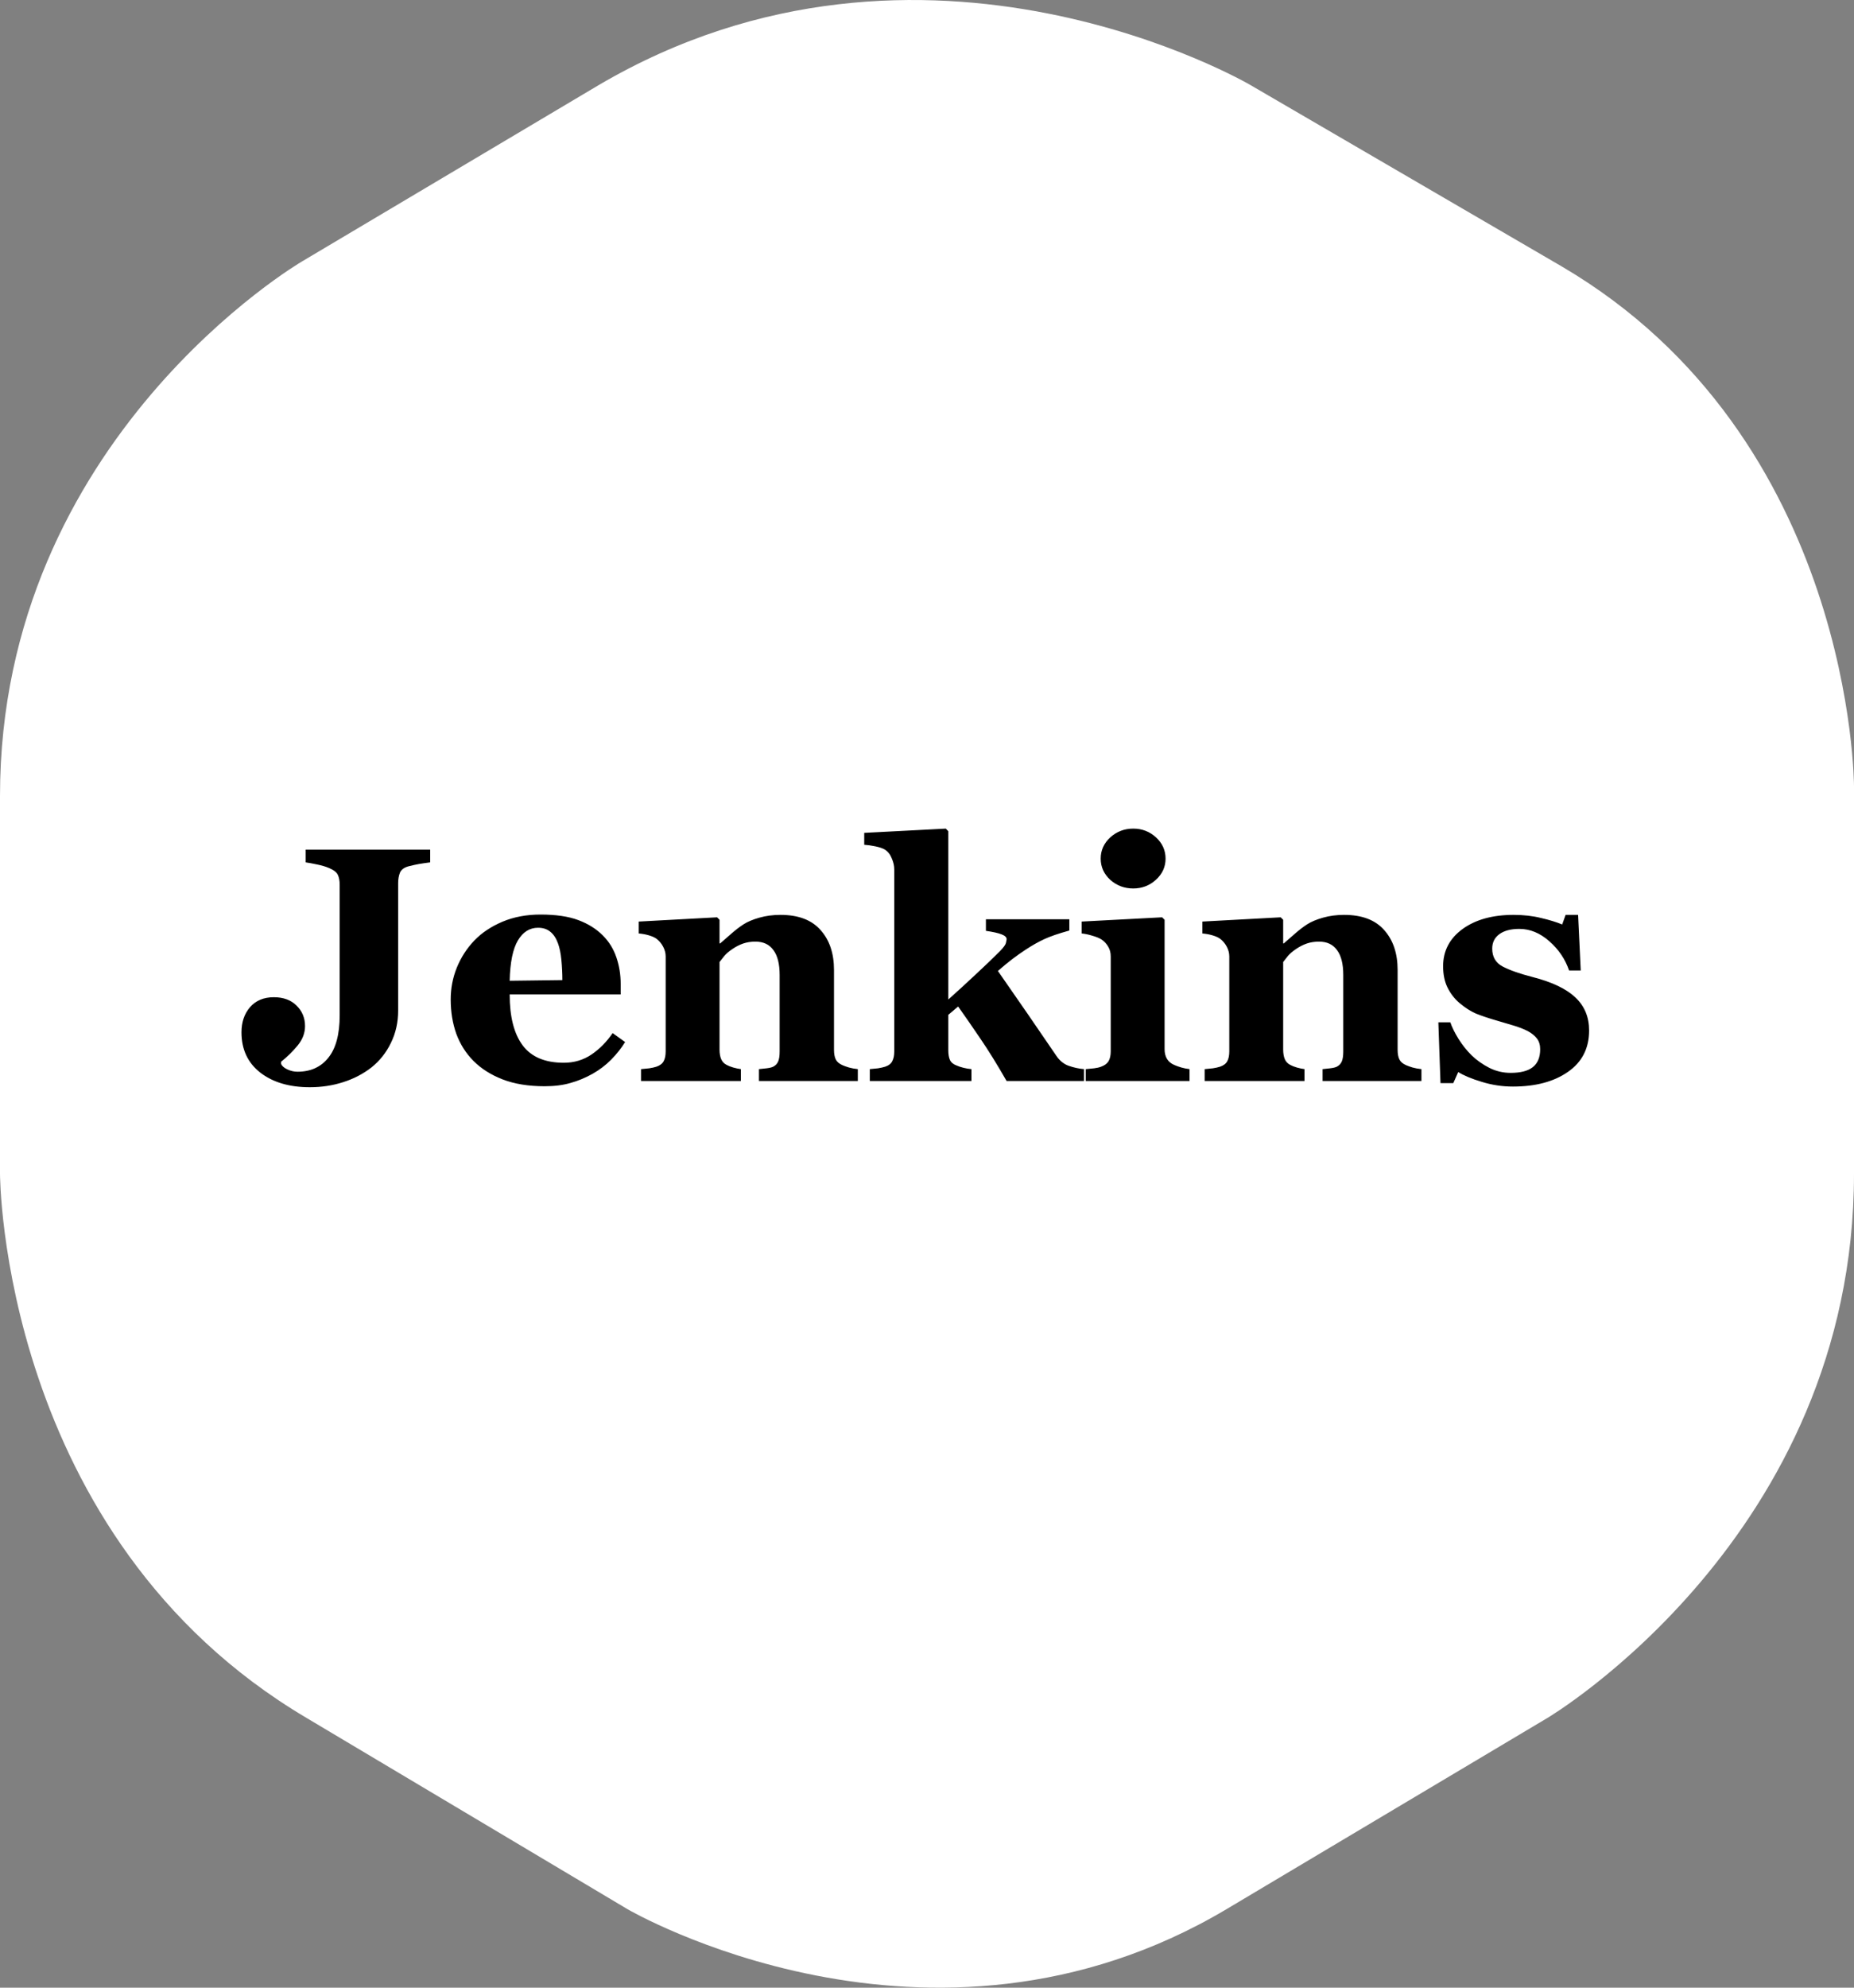 <svg width="112" height="120" viewBox="0 0 112 120" fill="none" xmlns="http://www.w3.org/2000/svg">
<rect x="0" y="0" width="112" height="120" fill="#808080" stroke="none"/>
<path fill-rule="evenodd" clip-rule="evenodd" d="M18.233 15.79C18.233 15.79 0 26.447 0 48.059V70.855C0 70.855 7.03796e-05 92.763 18.522 103.717L37.912 115.263C37.912 115.263 56.145 125.921 74.088 115.263L93.478 103.717C93.478 103.717 112 92.763 112 70.855V47.467C112 47.467 112 26.447 94.346 16.086L75.535 5.132C75.535 5.132 55.855 -6.414 36.176 5.132L18.233 15.79Z" fill="white"/>
<rect width="99.2" height="59.2" transform="translate(6.419 30.383)" fill="white"/>
<path d="M25.987 52.063C25.722 52.096 25.497 52.129 25.312 52.161C25.127 52.194 24.919 52.24 24.687 52.299C24.416 52.371 24.241 52.499 24.162 52.683C24.089 52.867 24.052 53.077 24.052 53.313V61.011C24.052 61.72 23.907 62.369 23.616 62.96C23.331 63.551 22.938 64.046 22.435 64.447C21.926 64.84 21.357 65.135 20.729 65.332C20.101 65.536 19.429 65.638 18.715 65.638C17.478 65.638 16.48 65.342 15.719 64.752C14.965 64.161 14.588 63.351 14.588 62.32C14.588 61.71 14.76 61.205 15.104 60.804C15.454 60.404 15.934 60.204 16.542 60.204C17.118 60.204 17.574 60.371 17.911 60.706C18.255 61.041 18.427 61.454 18.427 61.946C18.427 62.366 18.278 62.757 17.981 63.118C17.69 63.472 17.356 63.8 16.979 64.102V64.23C17.038 64.361 17.167 64.473 17.366 64.565C17.564 64.656 17.766 64.702 17.971 64.702C18.765 64.702 19.386 64.42 19.836 63.856C20.292 63.291 20.52 62.438 20.52 61.297V53.412C20.52 53.175 20.484 52.978 20.411 52.821C20.339 52.663 20.163 52.526 19.886 52.408C19.687 52.322 19.446 52.25 19.161 52.191C18.884 52.132 18.652 52.089 18.467 52.063V51.295H25.987V52.063ZM37.763 62.911C37.531 63.285 37.25 63.639 36.92 63.974C36.596 64.302 36.225 64.584 35.809 64.821C35.365 65.07 34.916 65.257 34.459 65.382C34.01 65.513 33.49 65.579 32.902 65.579C31.923 65.579 31.076 65.441 30.362 65.165C29.654 64.889 29.069 64.519 28.606 64.053C28.143 63.587 27.796 63.039 27.564 62.409C27.339 61.772 27.227 61.083 27.227 60.342C27.227 59.672 27.349 59.032 27.594 58.422C27.845 57.805 28.199 57.257 28.656 56.778C29.105 56.312 29.671 55.935 30.352 55.646C31.04 55.357 31.807 55.213 32.654 55.213C33.58 55.213 34.34 55.325 34.935 55.548C35.531 55.771 36.023 56.079 36.414 56.473C36.791 56.847 37.065 57.29 37.237 57.802C37.409 58.307 37.495 58.839 37.495 59.397V60.036H30.789C30.789 61.382 31.05 62.406 31.572 63.108C32.095 63.81 32.925 64.161 34.062 64.161C34.684 64.161 35.243 63.994 35.739 63.659C36.235 63.318 36.658 62.888 37.009 62.369L37.763 62.911ZM33.973 59.17C33.973 58.776 33.953 58.373 33.914 57.959C33.874 57.546 33.804 57.208 33.705 56.946C33.593 56.637 33.437 56.404 33.239 56.247C33.047 56.089 32.802 56.01 32.505 56.01C31.996 56.01 31.589 56.266 31.285 56.778C30.98 57.29 30.815 58.101 30.789 59.21L33.973 59.17ZM51.821 65.263H45.848V64.545C45.974 64.532 46.126 64.515 46.305 64.496C46.483 64.476 46.619 64.443 46.711 64.397C46.85 64.325 46.95 64.22 47.009 64.082C47.069 63.944 47.098 63.741 47.098 63.472V58.865C47.098 58.196 46.973 57.694 46.721 57.359C46.477 57.018 46.113 56.847 45.63 56.847C45.365 56.847 45.117 56.886 44.886 56.965C44.661 57.044 44.44 57.159 44.221 57.31C44.029 57.441 43.874 57.575 43.755 57.713C43.643 57.851 43.547 57.973 43.467 58.078V63.364C43.467 63.593 43.5 63.787 43.567 63.944C43.633 64.095 43.742 64.21 43.894 64.289C44 64.348 44.132 64.401 44.291 64.447C44.45 64.492 44.605 64.525 44.757 64.545V65.263H38.725V64.545C38.891 64.532 39.056 64.515 39.221 64.496C39.393 64.469 39.539 64.437 39.658 64.397C39.869 64.325 40.015 64.213 40.094 64.062C40.174 63.912 40.213 63.715 40.213 63.472V57.743C40.213 57.539 40.16 57.339 40.054 57.142C39.949 56.946 39.81 56.785 39.638 56.66C39.519 56.581 39.367 56.516 39.182 56.463C39.003 56.411 38.805 56.375 38.586 56.355V55.636L43.319 55.38L43.467 55.528V56.955H43.507C43.692 56.791 43.917 56.594 44.182 56.365C44.446 56.135 44.691 55.948 44.916 55.804C45.16 55.646 45.481 55.512 45.878 55.4C46.275 55.288 46.698 55.233 47.148 55.233C48.226 55.233 49.033 55.538 49.569 56.148C50.111 56.752 50.382 57.556 50.382 58.56V63.383C50.382 63.626 50.419 63.82 50.491 63.964C50.564 64.109 50.7 64.223 50.898 64.309C51.004 64.355 51.133 64.401 51.285 64.447C51.444 64.492 51.622 64.525 51.821 64.545V65.263ZM65.482 65.263H60.809C60.233 64.259 59.708 63.41 59.231 62.714C58.755 62.012 58.306 61.362 57.882 60.765L57.287 61.267V63.413C57.287 63.649 57.32 63.843 57.386 63.994C57.459 64.145 57.595 64.256 57.793 64.328C57.912 64.381 58.051 64.427 58.21 64.466C58.368 64.505 58.527 64.532 58.686 64.545V65.263H52.545V64.545C52.71 64.532 52.876 64.515 53.041 64.496C53.206 64.469 53.352 64.437 53.477 64.397C53.689 64.325 53.831 64.213 53.904 64.062C53.983 63.912 54.023 63.715 54.023 63.472V52.496C54.023 52.28 53.974 52.056 53.874 51.827C53.782 51.59 53.643 51.413 53.458 51.295C53.332 51.217 53.143 51.151 52.892 51.098C52.641 51.046 52.413 51.013 52.208 51V50.281L57.138 50.025L57.287 50.183V60.342C57.776 59.908 58.325 59.407 58.934 58.836C59.549 58.265 60.042 57.792 60.412 57.418C60.63 57.195 60.749 57.028 60.769 56.916C60.796 56.798 60.809 56.726 60.809 56.7C60.809 56.581 60.703 56.483 60.491 56.404C60.286 56.325 59.976 56.257 59.559 56.197V55.498H64.599V56.178C63.937 56.361 63.431 56.535 63.081 56.7C62.737 56.857 62.36 57.07 61.95 57.339C61.679 57.517 61.414 57.703 61.156 57.9C60.905 58.091 60.614 58.33 60.283 58.619C60.931 59.551 61.53 60.414 62.079 61.208C62.628 62.002 63.203 62.842 63.805 63.728C64.01 64.036 64.265 64.243 64.569 64.348C64.873 64.453 65.177 64.519 65.482 64.545V65.263ZM71.861 65.263H65.591V64.545C65.763 64.532 65.931 64.515 66.097 64.496C66.262 64.476 66.404 64.443 66.523 64.397C66.735 64.319 66.884 64.207 66.97 64.062C67.056 63.912 67.099 63.715 67.099 63.472V57.743C67.099 57.513 67.046 57.313 66.94 57.142C66.834 56.965 66.702 56.824 66.543 56.719C66.424 56.64 66.242 56.565 65.997 56.493C65.759 56.42 65.541 56.375 65.343 56.355V55.636L70.204 55.38L70.353 55.528V63.344C70.353 63.574 70.402 63.771 70.502 63.935C70.601 64.092 70.743 64.21 70.928 64.289C71.06 64.348 71.206 64.401 71.365 64.447C71.523 64.492 71.689 64.525 71.861 64.545V65.263ZM70.412 51.837C70.412 52.335 70.217 52.762 69.827 53.116C69.443 53.464 68.987 53.638 68.458 53.638C67.922 53.638 67.459 53.464 67.069 53.116C66.685 52.762 66.493 52.335 66.493 51.837C66.493 51.338 66.685 50.911 67.069 50.557C67.459 50.203 67.922 50.025 68.458 50.025C68.993 50.025 69.453 50.203 69.837 50.557C70.22 50.911 70.412 51.338 70.412 51.837ZM85.869 65.263H79.897V64.545C80.022 64.532 80.174 64.515 80.353 64.496C80.531 64.476 80.667 64.443 80.76 64.397C80.898 64.325 80.998 64.22 81.057 64.082C81.117 63.944 81.147 63.741 81.147 63.472V58.865C81.147 58.196 81.021 57.694 80.769 57.359C80.525 57.018 80.161 56.847 79.678 56.847C79.414 56.847 79.166 56.886 78.934 56.965C78.709 57.044 78.488 57.159 78.269 57.31C78.078 57.441 77.922 57.575 77.803 57.713C77.691 57.851 77.595 57.973 77.516 58.078V63.364C77.516 63.593 77.549 63.787 77.615 63.944C77.681 64.095 77.79 64.21 77.942 64.289C78.048 64.348 78.18 64.401 78.339 64.447C78.498 64.492 78.653 64.525 78.805 64.545V65.263H72.773V64.545C72.939 64.532 73.104 64.515 73.269 64.496C73.441 64.469 73.587 64.437 73.706 64.397C73.918 64.325 74.063 64.213 74.142 64.062C74.222 63.912 74.261 63.715 74.261 63.472V57.743C74.261 57.539 74.209 57.339 74.103 57.142C73.997 56.946 73.858 56.785 73.686 56.66C73.567 56.581 73.415 56.516 73.23 56.463C73.051 56.411 72.853 56.375 72.635 56.355V55.636L77.367 55.38L77.516 55.528V56.955H77.555C77.74 56.791 77.965 56.594 78.23 56.365C78.494 56.135 78.739 55.948 78.964 55.804C79.209 55.646 79.529 55.512 79.926 55.4C80.323 55.288 80.746 55.233 81.196 55.233C82.274 55.233 83.081 55.538 83.617 56.148C84.159 56.752 84.43 57.556 84.43 58.56V63.383C84.43 63.626 84.467 63.82 84.54 63.964C84.612 64.109 84.748 64.223 84.946 64.309C85.052 64.355 85.181 64.401 85.333 64.447C85.492 64.492 85.67 64.525 85.869 64.545V65.263ZM91.395 65.598C90.753 65.598 90.125 65.503 89.51 65.313C88.901 65.129 88.428 64.932 88.091 64.722L87.793 65.391H87.02L86.891 61.72H87.615C87.714 62.015 87.879 62.35 88.111 62.724C88.342 63.091 88.607 63.423 88.905 63.718C89.216 64.013 89.569 64.263 89.966 64.466C90.37 64.67 90.799 64.771 91.256 64.771C91.858 64.771 92.304 64.656 92.595 64.427C92.893 64.191 93.042 63.83 93.042 63.344C93.042 63.081 92.975 62.865 92.843 62.694C92.711 62.524 92.529 62.376 92.297 62.251C92.04 62.12 91.755 62.009 91.444 61.917C91.14 61.825 90.763 61.713 90.313 61.582C89.864 61.451 89.477 61.319 89.153 61.188C88.835 61.05 88.504 60.837 88.161 60.548C87.863 60.292 87.625 59.984 87.446 59.623C87.268 59.262 87.178 58.832 87.178 58.334C87.178 57.408 87.569 56.66 88.349 56.089C89.136 55.518 90.165 55.233 91.434 55.233C92.036 55.233 92.589 55.295 93.091 55.42C93.6 55.538 94.027 55.669 94.371 55.813L94.579 55.233H95.333L95.492 58.59H94.788C94.556 57.907 94.159 57.32 93.597 56.827C93.035 56.329 92.43 56.079 91.782 56.079C91.272 56.079 90.872 56.184 90.581 56.394C90.29 56.604 90.145 56.896 90.145 57.27C90.145 57.769 90.356 58.13 90.78 58.353C91.21 58.576 91.808 58.786 92.575 58.983C93.759 59.285 94.626 59.699 95.175 60.224C95.724 60.742 95.998 61.405 95.998 62.212C95.998 63.288 95.571 64.122 94.718 64.712C93.872 65.303 92.764 65.598 91.395 65.598Z" fill="black"/>
</svg>
